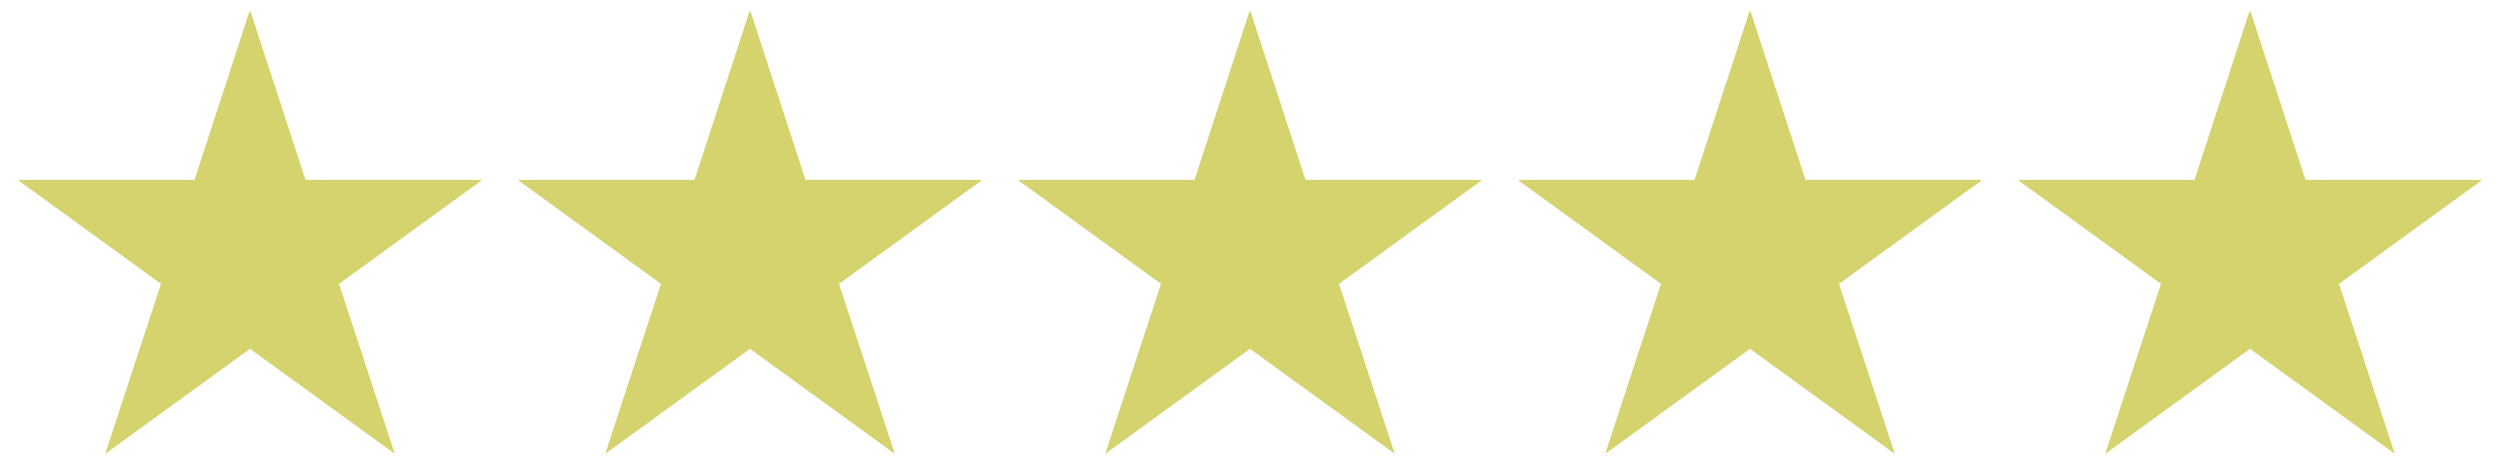 <svg width="80" height="15" viewBox="0 0 80 15" fill="none" xmlns="http://www.w3.org/2000/svg">
<path d="M9.776 5.756H15.392V5.788L10.848 9.084L12.624 14.492H12.592L8 11.164L3.408 14.492H3.376L5.152 9.084L0.608 5.788V5.756H6.224L7.984 0.364H8.016L9.776 5.756ZM25.776 5.756H31.392V5.788L26.848 9.084L28.624 14.492H28.592L24 11.164L19.408 14.492H19.376L21.152 9.084L16.608 5.788V5.756H22.224L23.984 0.364H24.016L25.776 5.756ZM41.776 5.756H47.392V5.788L42.848 9.084L44.624 14.492H44.592L40 11.164L35.408 14.492H35.376L37.152 9.084L32.608 5.788V5.756H38.224L39.984 0.364H40.016L41.776 5.756ZM57.776 5.756H63.392V5.788L58.848 9.084L60.624 14.492H60.592L56 11.164L51.408 14.492H51.376L53.152 9.084L48.608 5.788V5.756H54.224L55.984 0.364H56.016L57.776 5.756ZM73.776 5.756H79.392V5.788L74.848 9.084L76.624 14.492H76.592L72 11.164L67.408 14.492H67.376L69.152 9.084L64.608 5.788V5.756H70.224L71.984 0.364H72.016L73.776 5.756Z" fill="#D5D36D"/>
</svg>
